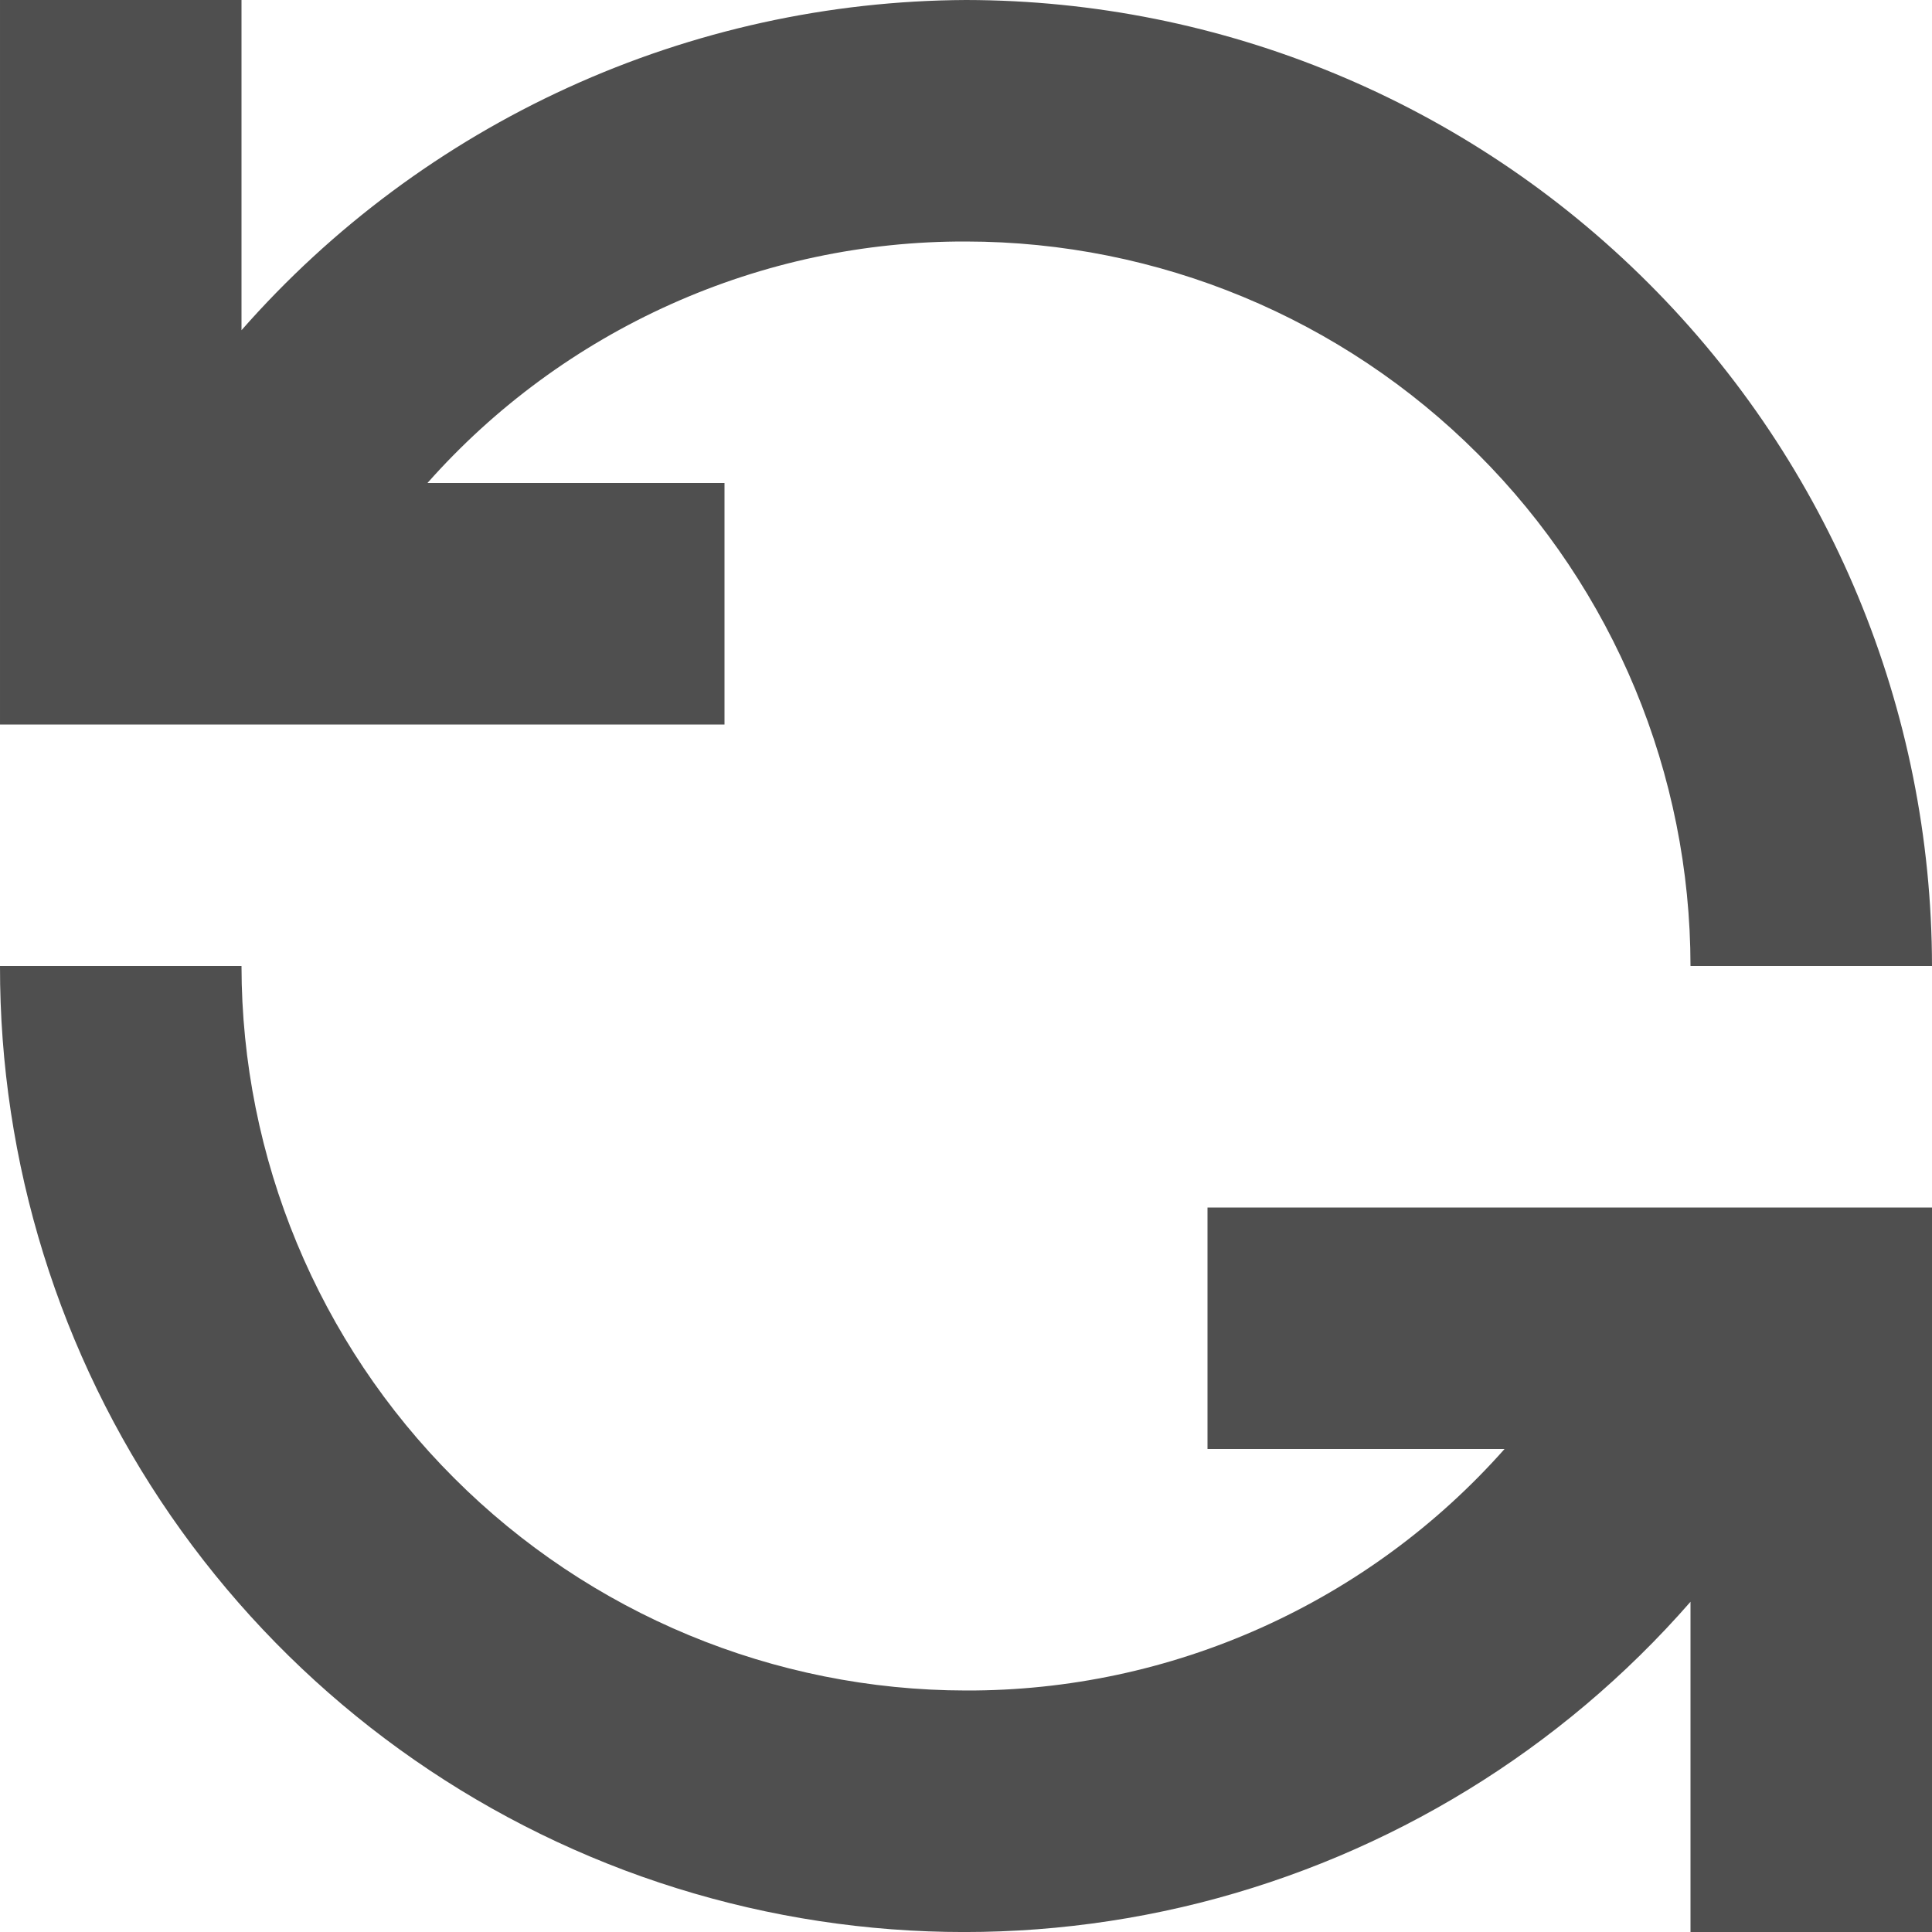 <svg width="12" height="12" viewBox="0 0 12 12" fill="none" xmlns="http://www.w3.org/2000/svg">
<path d="M7.5 7.5V9H9.345C8.926 9.473 8.411 9.851 7.834 10.11C7.257 10.369 6.632 10.502 6 10.5C4.807 10.499 3.663 10.024 2.82 9.18C1.976 8.337 1.501 7.193 1.5 6H1.2058e-05C-0.002 7.22 0.368 8.412 1.061 9.415C1.755 10.419 2.738 11.187 3.88 11.617C5.022 12.046 6.268 12.117 7.451 11.819C8.634 11.52 9.698 10.868 10.5 9.949V12H12V7.5H7.5ZM6 0C5.148 0.004 4.306 0.189 3.53 0.543C2.754 0.897 2.062 1.411 1.5 2.051V0H1.2058e-05V4.5H4.5V3H2.655C3.074 2.527 3.589 2.149 4.166 1.89C4.743 1.631 5.368 1.498 6 1.5C7.193 1.501 8.337 1.976 9.18 2.82C10.024 3.663 10.499 4.807 10.5 6H12C11.998 4.409 11.365 2.884 10.24 1.76C9.116 0.635 7.591 0.002 6 0Z" fill="#4F4F4F"/>
</svg>
